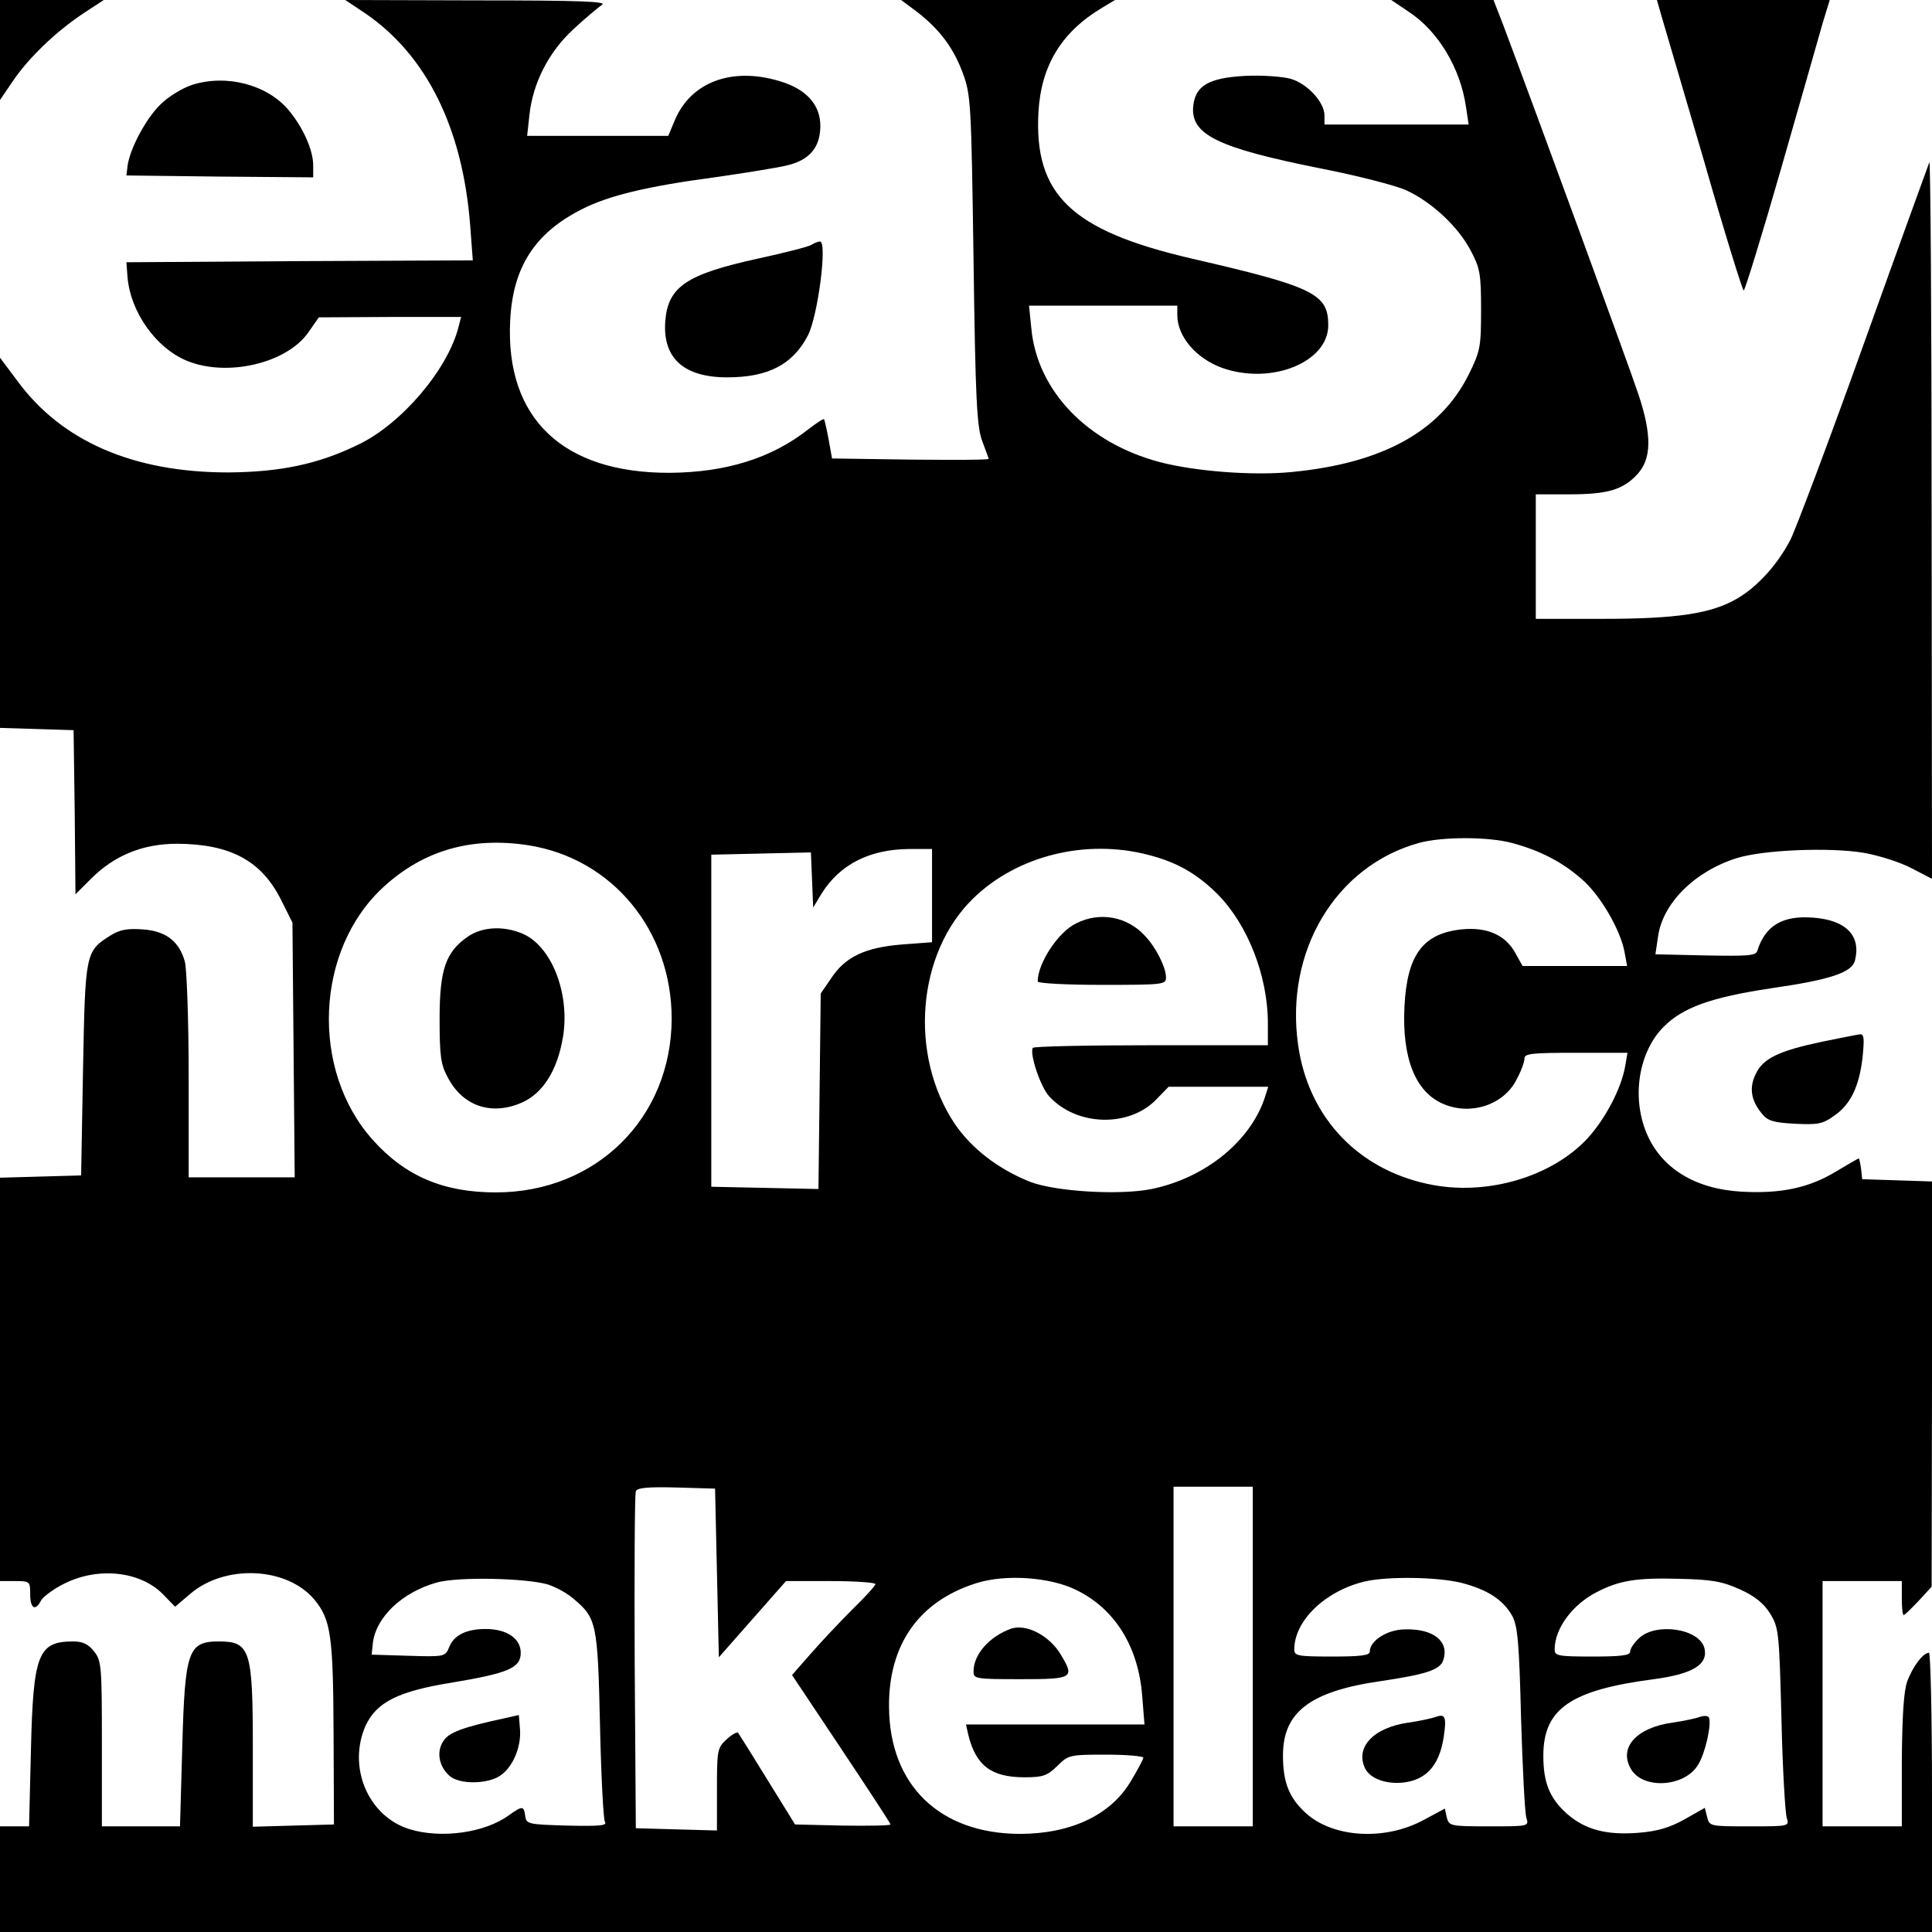 <?xml version="1.0" standalone="no"?>
<!DOCTYPE svg PUBLIC "-//W3C//DTD SVG 20010904//EN"
 "http://www.w3.org/TR/2001/REC-SVG-20010904/DTD/svg10.dtd">
<svg version="1.0" xmlns="http://www.w3.org/2000/svg"
 width="512pt" height="512pt" viewBox="0 0 512 512"
 preserveAspectRatio="xMidYMid meet">
<g transform="translate(0,512) scale(0.1,-0.1)"
fill="#000000" stroke="none">
<path d="M0 4988 l0 -133 34 50 c42 62 114 131 186 179 l55 36 -138 0 -137 0
0 -132z"/>
<path d="M966 5086 c164 -111 260 -305 280 -563 l7 -93 -459 -2 -459 -3 3 -40
c8 -92 75 -187 157 -221 106 -44 265 -7 322 75 l28 40 189 1 188 0 -7 -27
c-28 -111 -150 -256 -265 -311 -106 -52 -207 -73 -345 -74 -251 0 -442 82
-560 244 l-45 60 0 -491 0 -490 98 -3 97 -3 3 -217 2 -218 41 41 c62 62 137
93 229 93 141 -1 223 -45 275 -149 l30 -60 3 -337 3 -338 -141 0 -140 0 0 268
c0 147 -5 283 -10 303 -15 55 -51 82 -112 86 -41 3 -61 -1 -85 -16 -67 -42
-67 -46 -73 -356 l-5 -280 -107 -3 -108 -3 0 -534 0 -535 40 0 c39 0 40 -1 40
-35 0 -38 14 -46 29 -16 6 10 34 31 63 45 89 44 199 32 259 -28 l33 -34 40 34
c92 79 256 72 329 -15 44 -53 50 -96 51 -356 l1 -240 -107 -3 -108 -3 0 211
c0 258 -7 280 -90 280 -82 0 -90 -25 -97 -281 l-6 -209 -104 0 -103 0 0 219
c0 206 -1 220 -21 245 -15 19 -30 26 -55 26 -93 0 -106 -33 -112 -287 l-5
-203 -38 0 -39 0 0 -140 0 -140 2560 0 2560 0 0 370 c0 204 -4 370 -8 370 -16
0 -44 -38 -58 -77 -9 -26 -13 -91 -14 -210 l0 -173 -105 0 -105 0 0 325 0 325
105 0 105 0 0 -45 c0 -25 2 -45 5 -45 3 0 20 17 40 38 l34 37 1 537 0 537 -92
3 -93 3 -3 28 c-2 15 -5 27 -6 27 -2 0 -29 -16 -61 -35 -71 -43 -146 -59 -250
-53 -123 7 -212 62 -251 154 -41 97 -21 217 45 283 51 51 125 78 285 102 159
23 214 42 222 74 16 65 -23 106 -109 113 -83 7 -129 -21 -150 -88 -4 -13 -26
-14 -137 -12 l-133 3 7 47 c12 88 97 173 209 208 71 22 246 29 336 14 40 -7
97 -25 127 -41 l54 -28 -1 957 c0 526 -3 950 -6 942 -3 -8 -82 -225 -174 -482
-92 -257 -180 -490 -194 -518 -33 -64 -86 -124 -141 -156 -68 -40 -159 -54
-356 -54 l-178 0 0 165 0 165 90 0 c100 0 141 12 179 53 38 41 39 104 3 212
-25 75 -267 736 -358 978 l-26 67 -136 0 -135 0 46 -31 c78 -51 137 -149 152
-252 l7 -47 -191 0 -191 0 0 24 c0 35 -45 84 -89 97 -21 6 -74 10 -119 8 -99
-5 -135 -26 -140 -82 -6 -74 66 -109 336 -163 97 -19 199 -45 228 -58 68 -31
139 -97 172 -161 24 -45 27 -61 27 -155 0 -99 -2 -110 -32 -171 -75 -152 -229
-237 -471 -260 -104 -10 -254 2 -347 26 -194 51 -327 190 -342 356 l-6 59 197
0 196 0 0 -25 c0 -57 50 -115 119 -140 130 -46 281 15 281 113 0 83 -37 102
-363 177 -318 74 -417 169 -405 388 7 123 61 212 168 276 l35 21 -283 0 -284
0 43 -32 c60 -47 96 -95 121 -163 21 -57 22 -81 28 -495 5 -374 9 -441 23
-479 9 -24 17 -45 17 -47 0 -3 -93 -3 -207 -2 l-208 3 -9 50 c-5 28 -11 52
-12 54 -2 2 -20 -10 -41 -26 -97 -77 -219 -115 -368 -116 -283 -1 -436 144
-423 403 7 142 65 232 189 295 70 36 172 61 352 85 84 12 171 26 194 32 58 14
86 47 87 102 1 58 -37 100 -108 121 -126 38 -234 -2 -277 -102 l-18 -43 -187
0 -187 0 6 55 c9 84 50 166 116 227 31 29 66 58 76 65 16 9 -55 12 -330 12
l-350 1 51 -34z m3041 -2200 c75 -20 134 -51 185 -96 49 -42 102 -134 113
-192 l7 -38 -139 0 -138 0 -19 34 c-26 48 -75 70 -143 63 -102 -11 -144 -67
-151 -204 -7 -137 29 -228 104 -259 73 -31 160 -1 193 65 12 22 21 47 21 56 0
13 20 15 136 15 l137 0 -6 -35 c-10 -59 -53 -141 -101 -193 -93 -99 -258 -149
-405 -123 -197 35 -334 177 -361 373 -35 248 100 473 320 534 61 17 184 17
247 0z m-2607 -6 c223 -35 380 -226 380 -460 -1 -263 -200 -460 -466 -460
-139 0 -240 43 -326 139 -166 185 -153 505 29 671 106 97 233 133 383 110z
m1070 -134 l0 -123 -80 -6 c-98 -8 -150 -33 -187 -89 l-28 -41 -3 -259 -3
-259 -142 3 -142 3 0 440 0 440 132 3 132 3 3 -73 3 -73 23 38 c48 76 126 116
230 117 l62 0 0 -124z m575 108 c74 -19 128 -50 182 -104 80 -81 133 -217 133
-342 l0 -58 -309 0 c-171 0 -312 -3 -314 -7 -9 -16 21 -105 44 -129 73 -79
211 -82 283 -8 l33 34 132 0 132 0 -7 -22 c-36 -119 -157 -219 -302 -249 -84
-17 -254 -7 -322 19 -85 34 -155 88 -200 154 -122 183 -100 452 49 597 117
114 300 159 466 115z m-1145 -1902 l5 -224 89 101 89 101 119 0 c65 0 118 -4
118 -8 0 -4 -27 -34 -61 -67 -33 -33 -83 -86 -110 -117 l-50 -57 130 -195 c72
-108 131 -198 131 -201 0 -3 -57 -4 -127 -3 l-126 3 -73 118 c-40 65 -75 121
-78 125 -3 3 -17 -5 -31 -18 -24 -22 -25 -29 -25 -132 l0 -109 -107 3 -108 3
-3 440 c-1 242 0 446 3 453 3 9 31 12 107 10 l103 -3 5 -223z m1420 -222 l0
-450 -105 0 -105 0 0 450 0 450 105 0 105 0 0 -450z m-1868 191 c21 -7 51 -23
68 -38 61 -51 64 -65 70 -333 3 -135 9 -251 13 -258 7 -10 -13 -12 -100 -10
-103 3 -108 4 -111 25 -4 28 -7 28 -44 2 -63 -46 -178 -62 -261 -37 -111 33
-167 165 -118 275 29 62 86 91 229 114 150 25 182 39 182 79 0 38 -37 63 -93
63 -52 0 -85 -17 -97 -49 -10 -24 -12 -25 -107 -22 l-98 3 3 30 c8 69 77 135
169 161 56 16 236 12 295 -5z m1401 -15 c102 -50 164 -150 174 -281 l6 -75
-237 0 -236 0 6 -27 c20 -82 61 -113 149 -113 49 0 60 4 87 30 29 29 32 30
129 30 54 0 99 -4 99 -8 0 -4 -15 -32 -33 -62 -53 -90 -159 -140 -295 -140
-212 1 -344 129 -346 335 -2 166 79 281 230 329 77 25 197 17 267 -18z m1021
19 c69 -18 110 -45 134 -88 14 -27 18 -71 23 -272 4 -132 10 -250 14 -262 7
-23 7 -23 -99 -23 -103 0 -106 1 -112 24 l-5 23 -56 -30 c-101 -55 -237 -48
-310 16 -46 41 -63 82 -63 155 0 115 72 170 260 197 121 18 157 30 165 56 16
49 -26 83 -101 81 -47 0 -94 -30 -94 -59 0 -10 -24 -13 -100 -13 -92 0 -100 2
-100 19 0 76 82 155 187 180 61 14 194 12 257 -4z m737 -17 c40 -18 63 -37 80
-64 23 -38 24 -48 30 -279 3 -132 10 -250 14 -262 7 -23 7 -23 -99 -23 -104 0
-106 0 -112 25 l-6 24 -53 -30 c-39 -22 -72 -32 -122 -36 -85 -7 -142 8 -190
50 -46 41 -63 82 -63 154 0 124 71 174 293 203 104 14 144 39 134 82 -13 52
-128 69 -173 27 -13 -12 -24 -28 -24 -36 0 -10 -24 -13 -100 -13 -92 0 -100 2
-100 19 0 55 47 119 112 152 60 31 106 38 218 35 88 -2 114 -7 161 -28z"/>
<path d="M1240 2638 c-59 -41 -75 -87 -75 -218 0 -99 3 -121 22 -156 40 -76
116 -101 196 -66 56 25 94 85 109 174 19 116 -31 242 -108 274 -50 21 -106 18
-144 -8z"/>
<path d="M2852 2673 c-48 -23 -102 -106 -102 -154 0 -5 77 -9 170 -9 165 0
170 1 170 20 0 26 -26 78 -54 108 -47 53 -121 67 -184 35z"/>
<path d="M1335 566 c-107 -23 -146 -37 -160 -60 -19 -28 -12 -67 16 -92 25
-23 99 -23 134 0 34 22 57 77 53 124 l-3 37 -40 -9z"/>
<path d="M2680 804 c-57 -20 -100 -68 -100 -113 0 -20 4 -21 125 -21 140 0
144 3 105 67 -30 49 -90 80 -130 67z"/>
<path d="M3805 570 c-11 -4 -44 -11 -72 -15 -94 -13 -144 -67 -114 -124 17
-30 71 -44 121 -31 48 13 76 51 86 117 8 53 4 62 -21 53z"/>
<path d="M4505 570 c-11 -4 -44 -11 -72 -15 -95 -13 -143 -65 -112 -121 30
-57 143 -51 179 9 19 30 36 106 29 125 -2 5 -13 6 -24 2z"/>
<path d="M4403 5078 c7 -24 58 -197 113 -385 54 -189 102 -343 105 -343 3 0
48 145 99 323 51 177 100 350 110 385 l19 62 -229 0 -229 0 12 -42z"/>
<path d="M509 4895 c-25 -8 -63 -31 -84 -52 -38 -37 -81 -117 -87 -163 l-3
-25 248 -3 247 -2 0 32 c0 41 -28 102 -65 146 -57 68 -165 96 -256 67z"/>
<path d="M2150 4471 c-8 -5 -71 -21 -140 -36 -192 -42 -240 -75 -247 -167 -7
-97 49 -148 164 -148 109 0 174 34 214 111 27 53 52 250 32 249 -5 0 -15 -4
-23 -9z"/>
<path d="M4827 2359 c-113 -24 -155 -44 -174 -85 -18 -36 -13 -70 16 -105 15
-19 30 -24 87 -27 60 -3 74 -1 103 20 45 30 68 78 77 156 5 50 4 62 -7 61 -8
-1 -53 -10 -102 -20z"/>
</g>
</svg>
